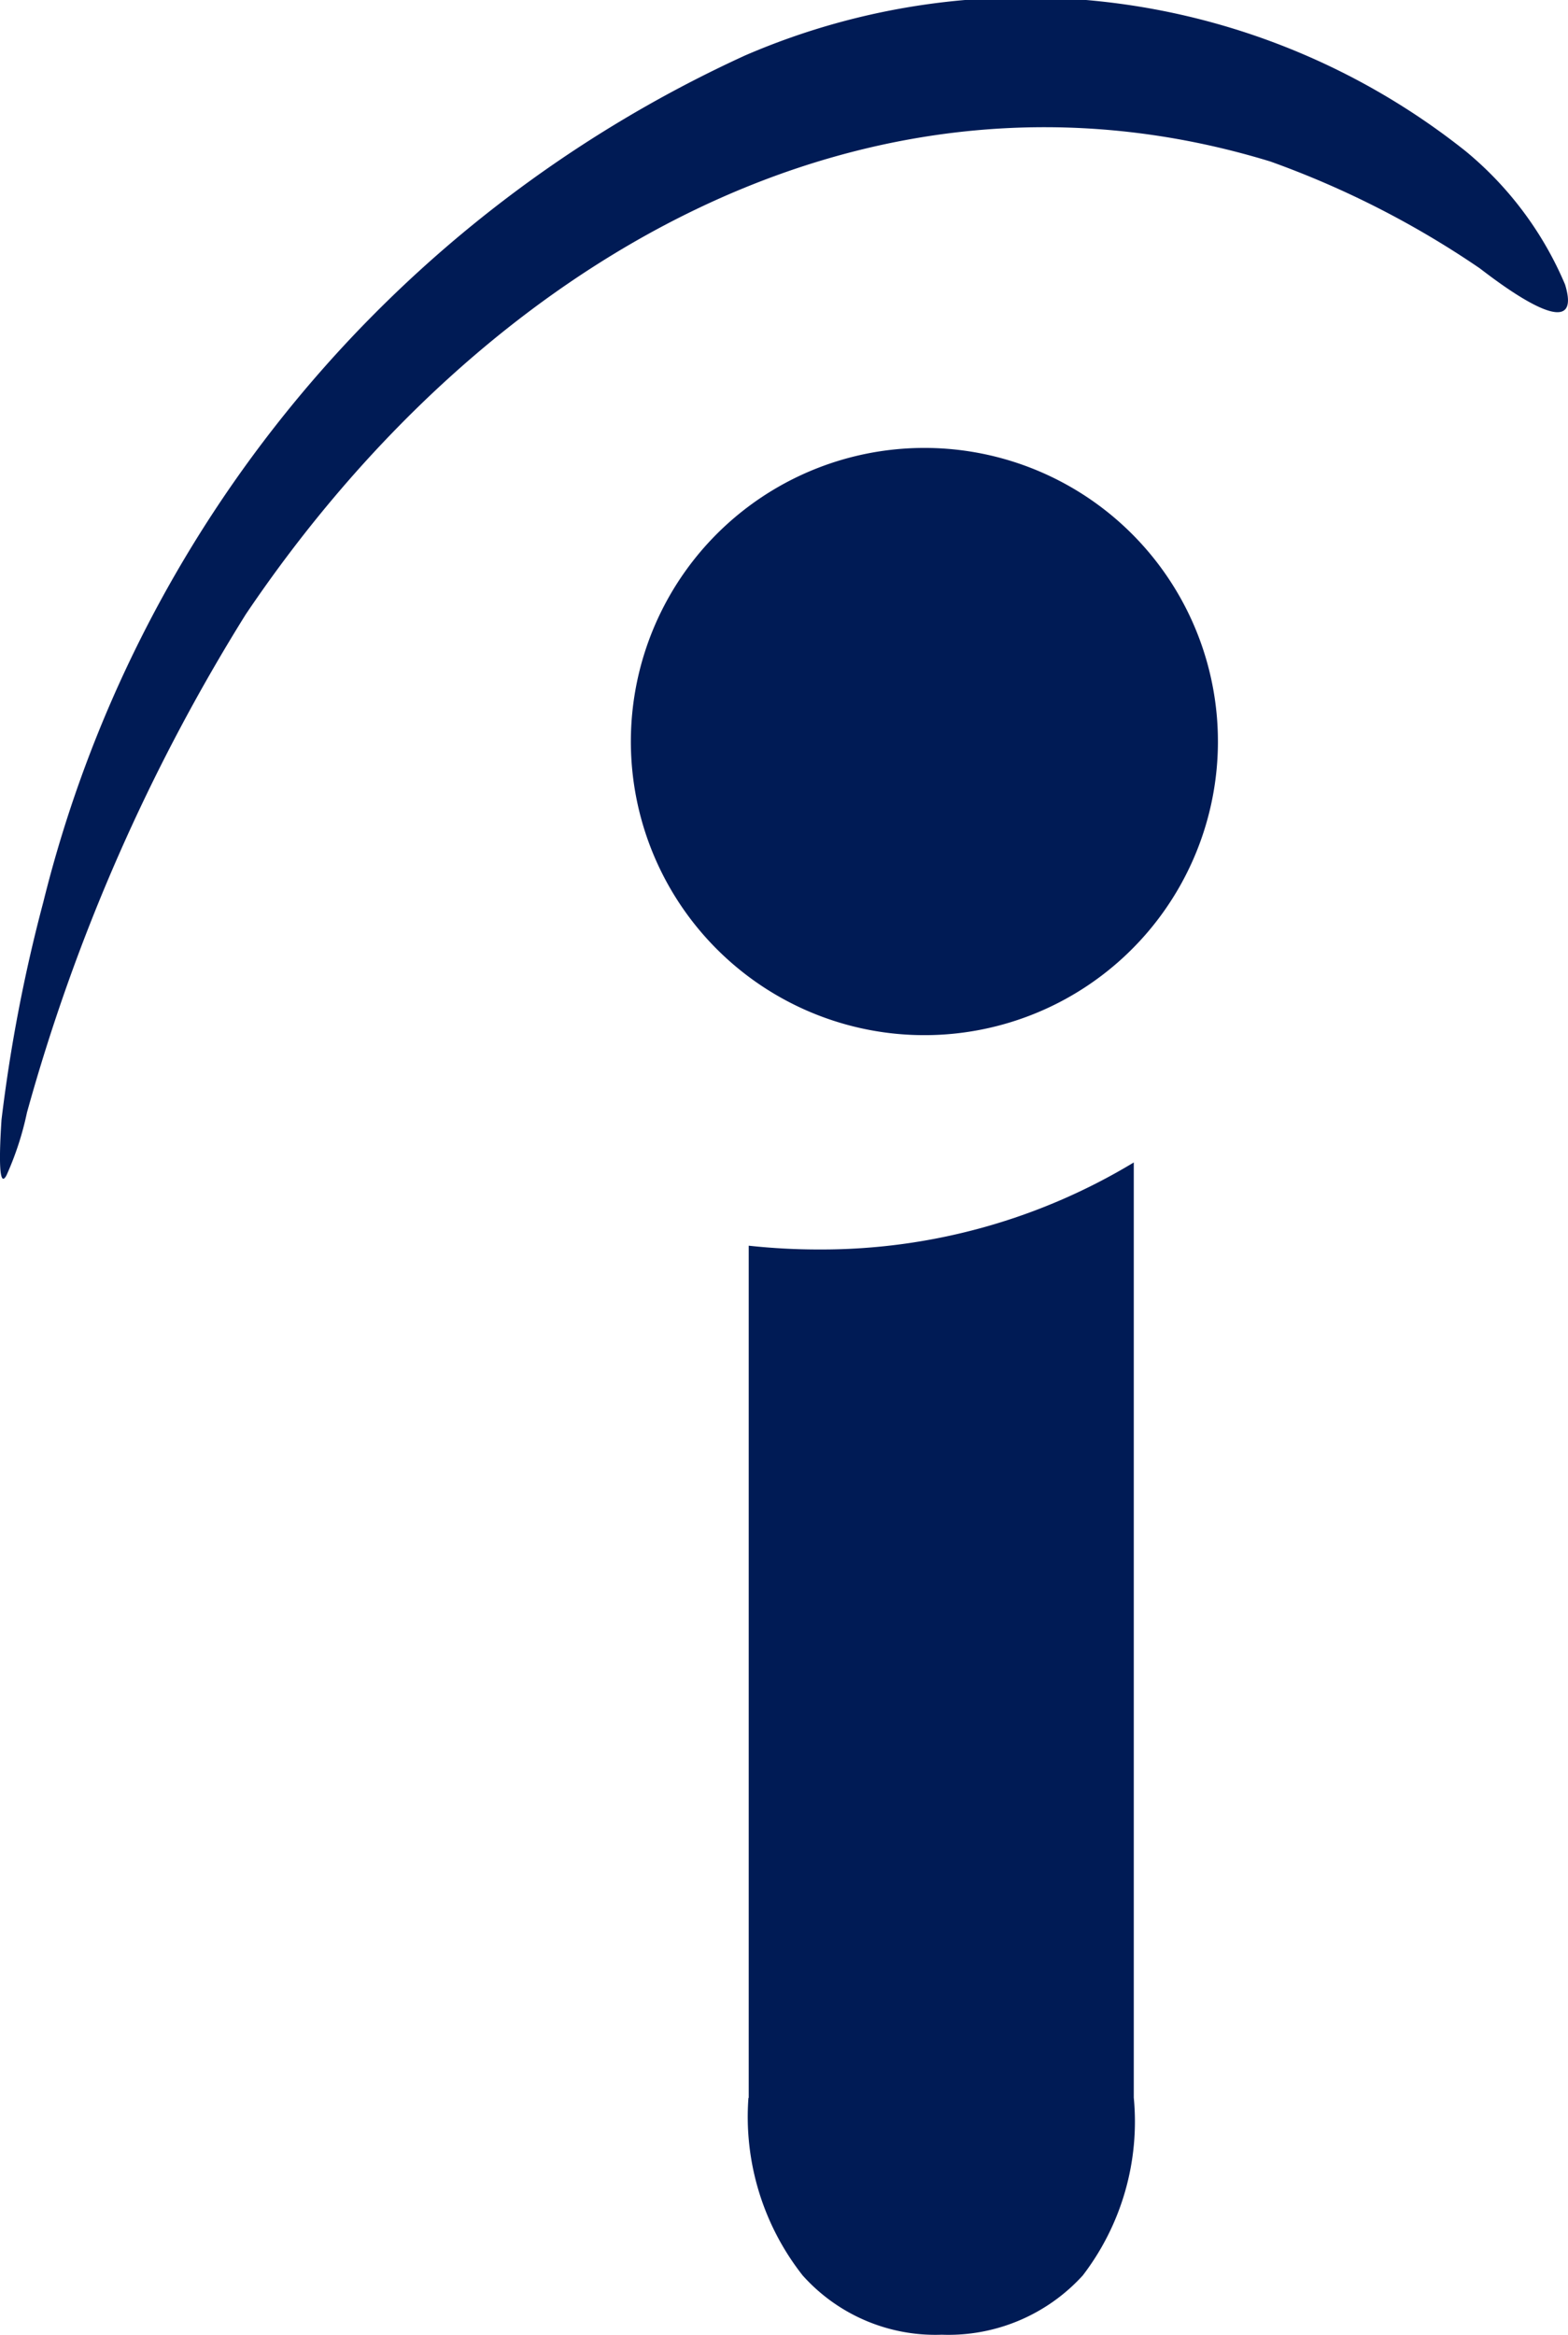 <svg xmlns="http://www.w3.org/2000/svg" width="16.997" height="25.304" viewBox="0 0 16.997 25.304">
  <path id="indeed-svgrepo-com" d="M16.723,10.868A3.182,3.182,0,1,1,18.116,6.61a3.183,3.183,0,0,1-1.393,4.258ZM13.33.6a7.661,7.661,0,0,1,7.808,1.038,3.78,3.78,0,0,1,1.078,1.445c.222.724-.791-.075-.927-.177A10.014,10.014,0,0,0,19.021,1.75C14.631.408,10.48,2.854,7.915,6.658a20.57,20.57,0,0,0-2.372,5.4,3.306,3.306,0,0,1-.222.68c-.115.214-.054-.581-.054-.6a17.144,17.144,0,0,1,.453-2.36A13.717,13.717,0,0,1,13.33.6Zm.037,22.135V13.5a7.041,7.041,0,0,0,.774.041,6.545,6.545,0,0,0,3.4-.943V22.732a2.74,2.74,0,0,1-.553,1.928,1.969,1.969,0,0,1-1.528.642,1.93,1.93,0,0,1-1.508-.642,2.78,2.78,0,0,1-.588-1.924Z" transform="translate(-5.251)" fill="#001b55"/>
</svg>
